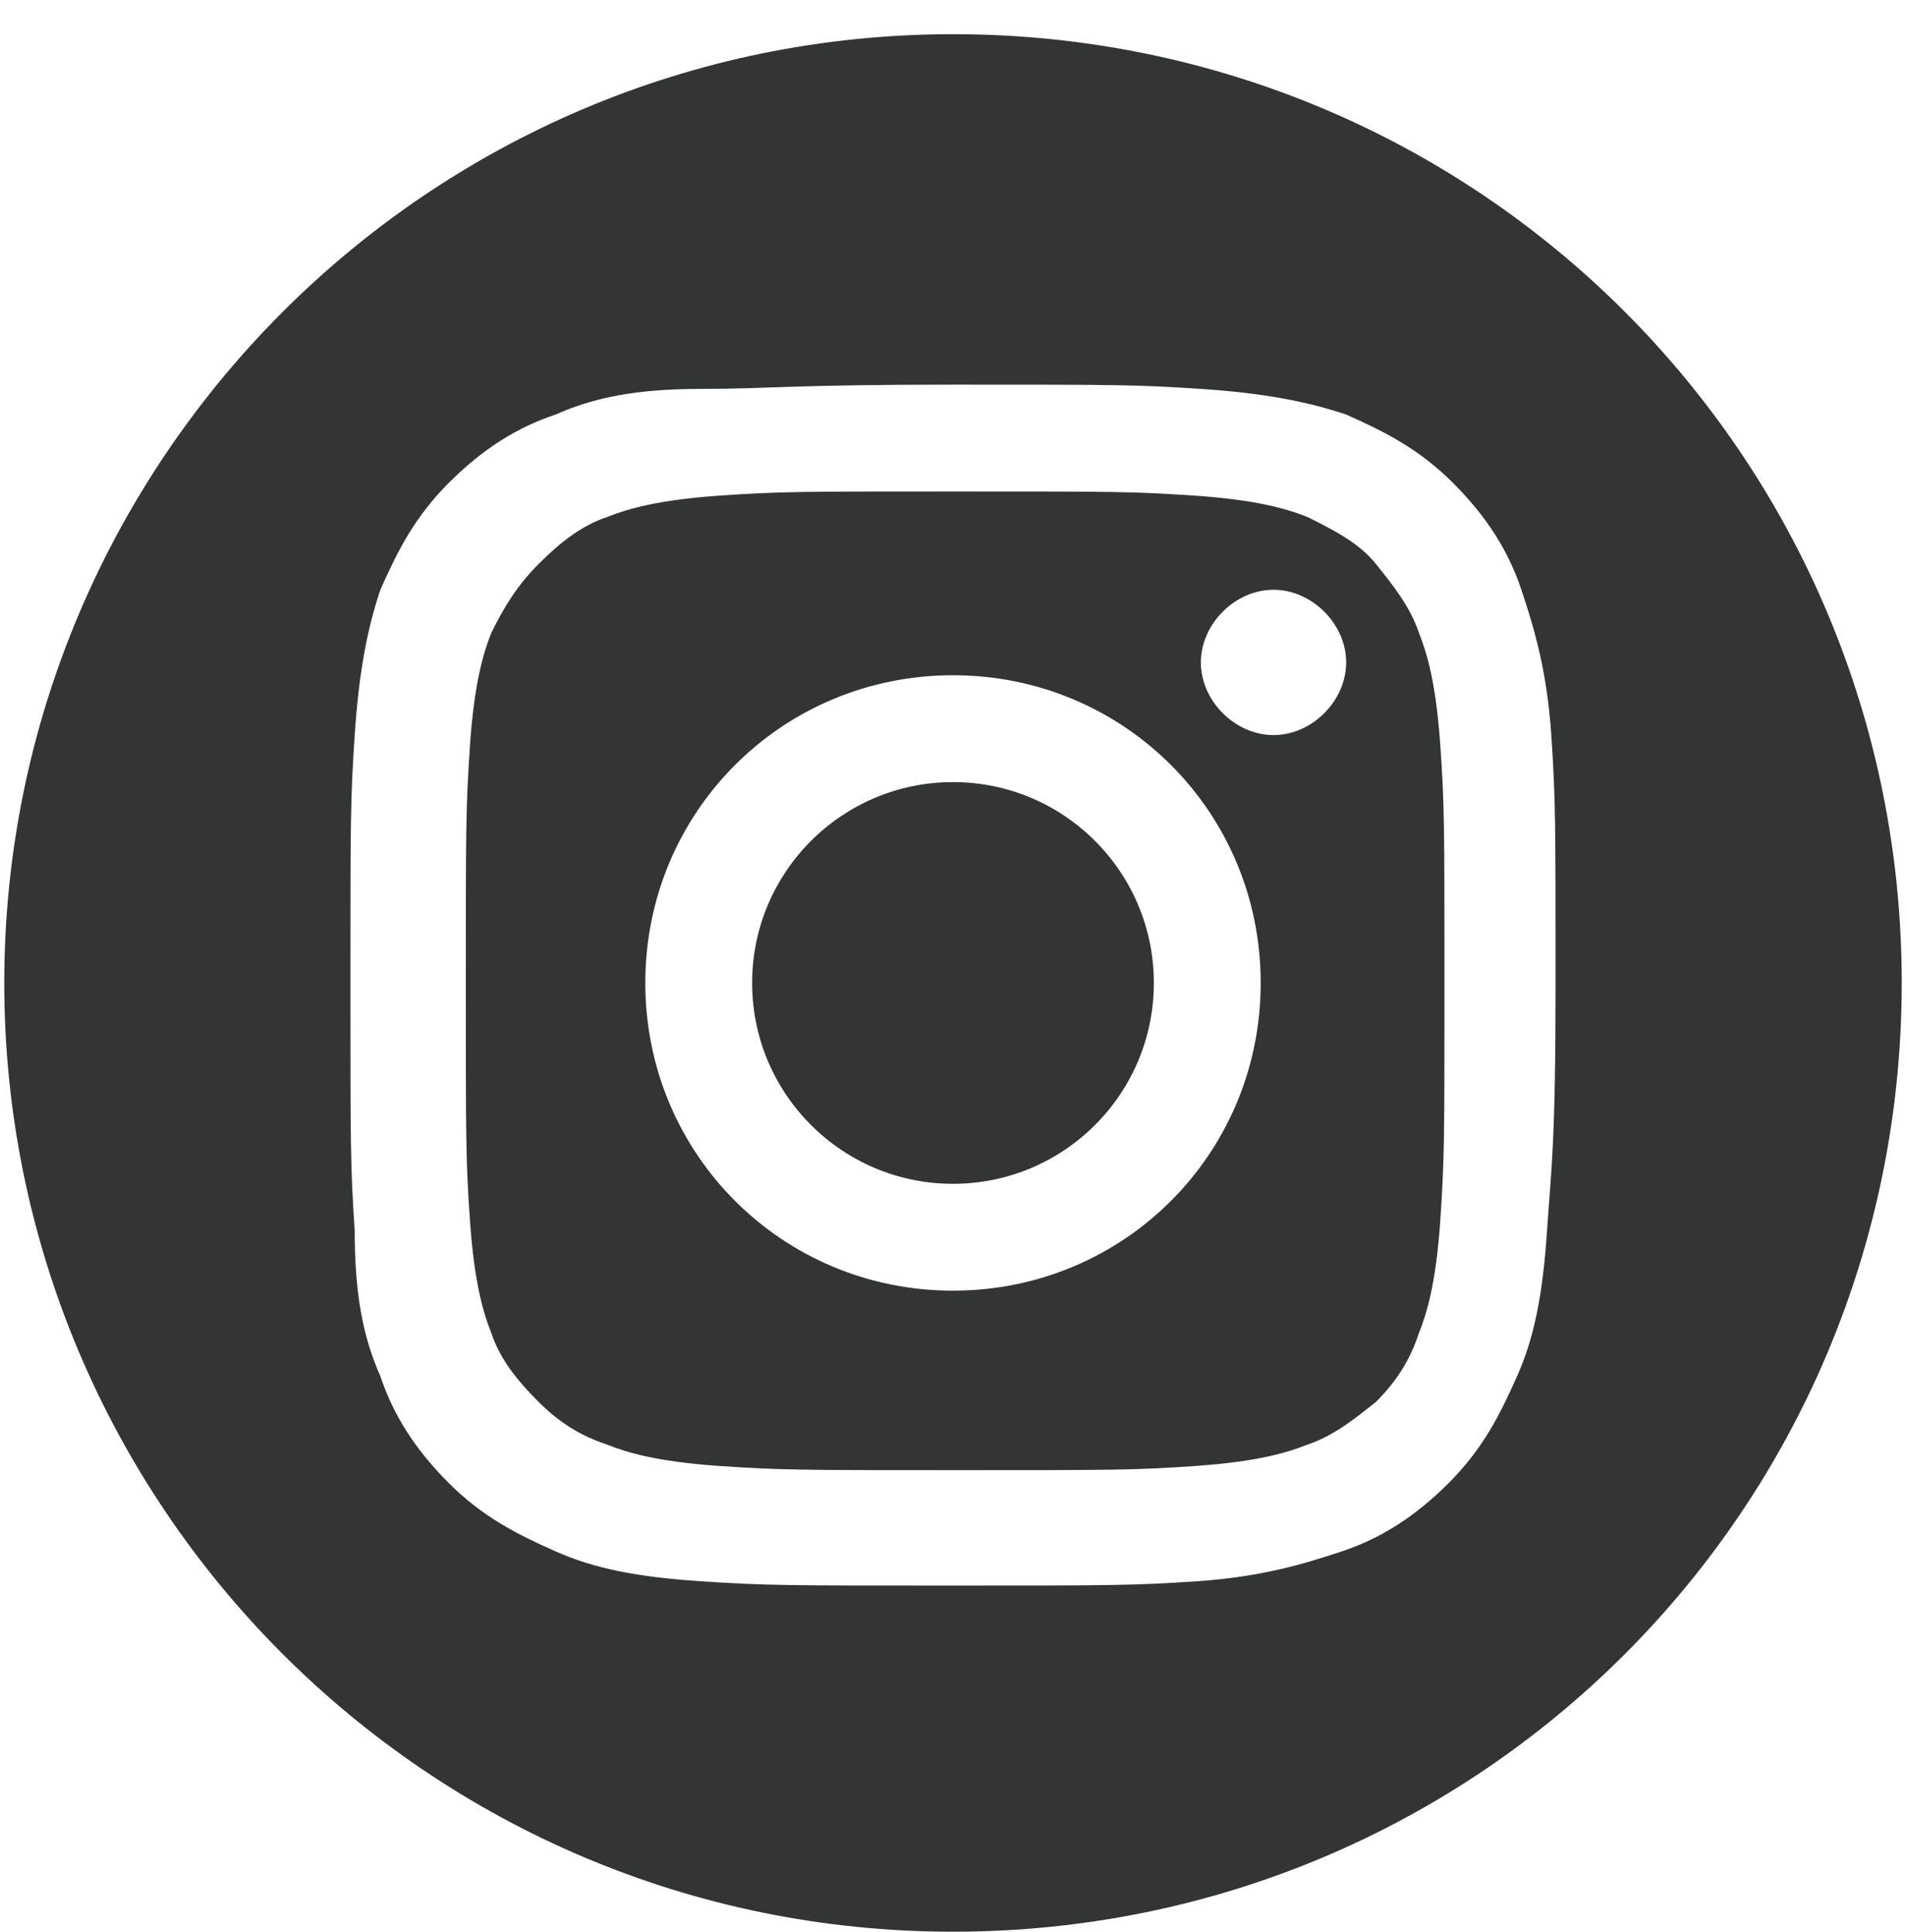 <?xml version="1.0" encoding="utf-8"?>
<!-- Generator: $$$/GeneralStr/196=Adobe Illustrator 27.6.0, SVG Export Plug-In . SVG Version: 6.00 Build 0)  -->
<svg version="1.1" id="_圖層_1" xmlns="http://www.w3.org/2000/svg" xmlns:xlink="http://www.w3.org/1999/xlink" x="0px" y="0px"
	 viewBox="0 0 44.6 45.2" style="enable-background:new 0 0 44.6 45.2;" xml:space="preserve">
<style type="text/css">
	.st0{fill:#333434;}
</style>
<g id="ig">
	<path class="st0" d="M22.3,0.8C10,0.8,0.1,10.8,0.1,23s9.9,22.2,22.2,22.2S44.5,35.3,44.5,23S34.6,0.8,22.3,0.8z M36.2,28.8
		c-0.1,1.5-0.3,2.5-0.7,3.4c-0.4,0.9-0.8,1.7-1.6,2.5c-0.8,0.8-1.6,1.3-2.5,1.6c-0.9,0.3-1.9,0.6-3.4,0.7c-1.5,0.1-2,0.1-5.8,0.1
		s-4.3,0-5.8-0.1c-1.5-0.1-2.5-0.3-3.4-0.7c-0.9-0.4-1.7-0.8-2.5-1.6c-0.8-0.8-1.3-1.6-1.6-2.5c-0.4-0.9-0.6-1.9-0.6-3.4
		c-0.1-1.5-0.1-2-0.1-5.8s0-4.3,0.1-5.8c0.1-1.5,0.3-2.5,0.6-3.4c0.4-0.9,0.8-1.7,1.6-2.5c0.8-0.8,1.6-1.3,2.5-1.6
		c0.9-0.4,1.9-0.6,3.4-0.6C18,9.1,18.5,9,22.3,9s4.3,0,5.8,0.1c1.5,0.1,2.5,0.3,3.4,0.6c0.9,0.4,1.7,0.8,2.5,1.6
		c0.8,0.8,1.3,1.6,1.6,2.5c0.3,0.9,0.6,1.9,0.7,3.4c0.1,1.5,0.1,2,0.1,5.8S36.3,27.3,36.2,28.8z"/>
	<circle class="st0" cx="22.3" cy="23" r="4.7"/>
	<path class="st0" d="M33.7,17.4c-0.1-1.4-0.3-2.1-0.5-2.6c-0.2-0.6-0.6-1.1-1-1.6s-1-0.8-1.6-1.1c-0.5-0.2-1.2-0.4-2.6-0.5
		c-1.5-0.1-1.9-0.1-5.6-0.1s-4.2,0-5.6,0.1c-1.4,0.1-2.1,0.3-2.6,0.5c-0.6,0.2-1.1,0.6-1.6,1.1s-0.8,1-1.1,1.6
		c-0.2,0.5-0.4,1.2-0.5,2.6c-0.1,1.5-0.1,1.9-0.1,5.6s0,4.2,0.1,5.6c0.1,1.4,0.3,2.1,0.5,2.6c0.2,0.6,0.6,1.1,1.1,1.6s1,0.8,1.6,1
		c0.5,0.2,1.2,0.4,2.6,0.5c1.5,0.1,1.9,0.1,5.6,0.1s4.2,0,5.6-0.1c1.4-0.1,2.1-0.3,2.6-0.5c0.6-0.2,1.1-0.6,1.6-1
		c0.5-0.5,0.8-1,1-1.6c0.2-0.5,0.4-1.2,0.5-2.6c0.1-1.5,0.1-1.9,0.1-5.6S33.8,18.8,33.7,17.4z M22.3,30.2c-4,0-7.2-3.2-7.2-7.2
		s3.2-7.2,7.2-7.2s7.2,3.2,7.2,7.2S26.3,30.2,22.3,30.2z M29.8,17.2c-0.9,0-1.7-0.8-1.7-1.7s0.8-1.7,1.7-1.7s1.7,0.8,1.7,1.7
		S30.7,17.2,29.8,17.2z"/>
</g>
</svg>
